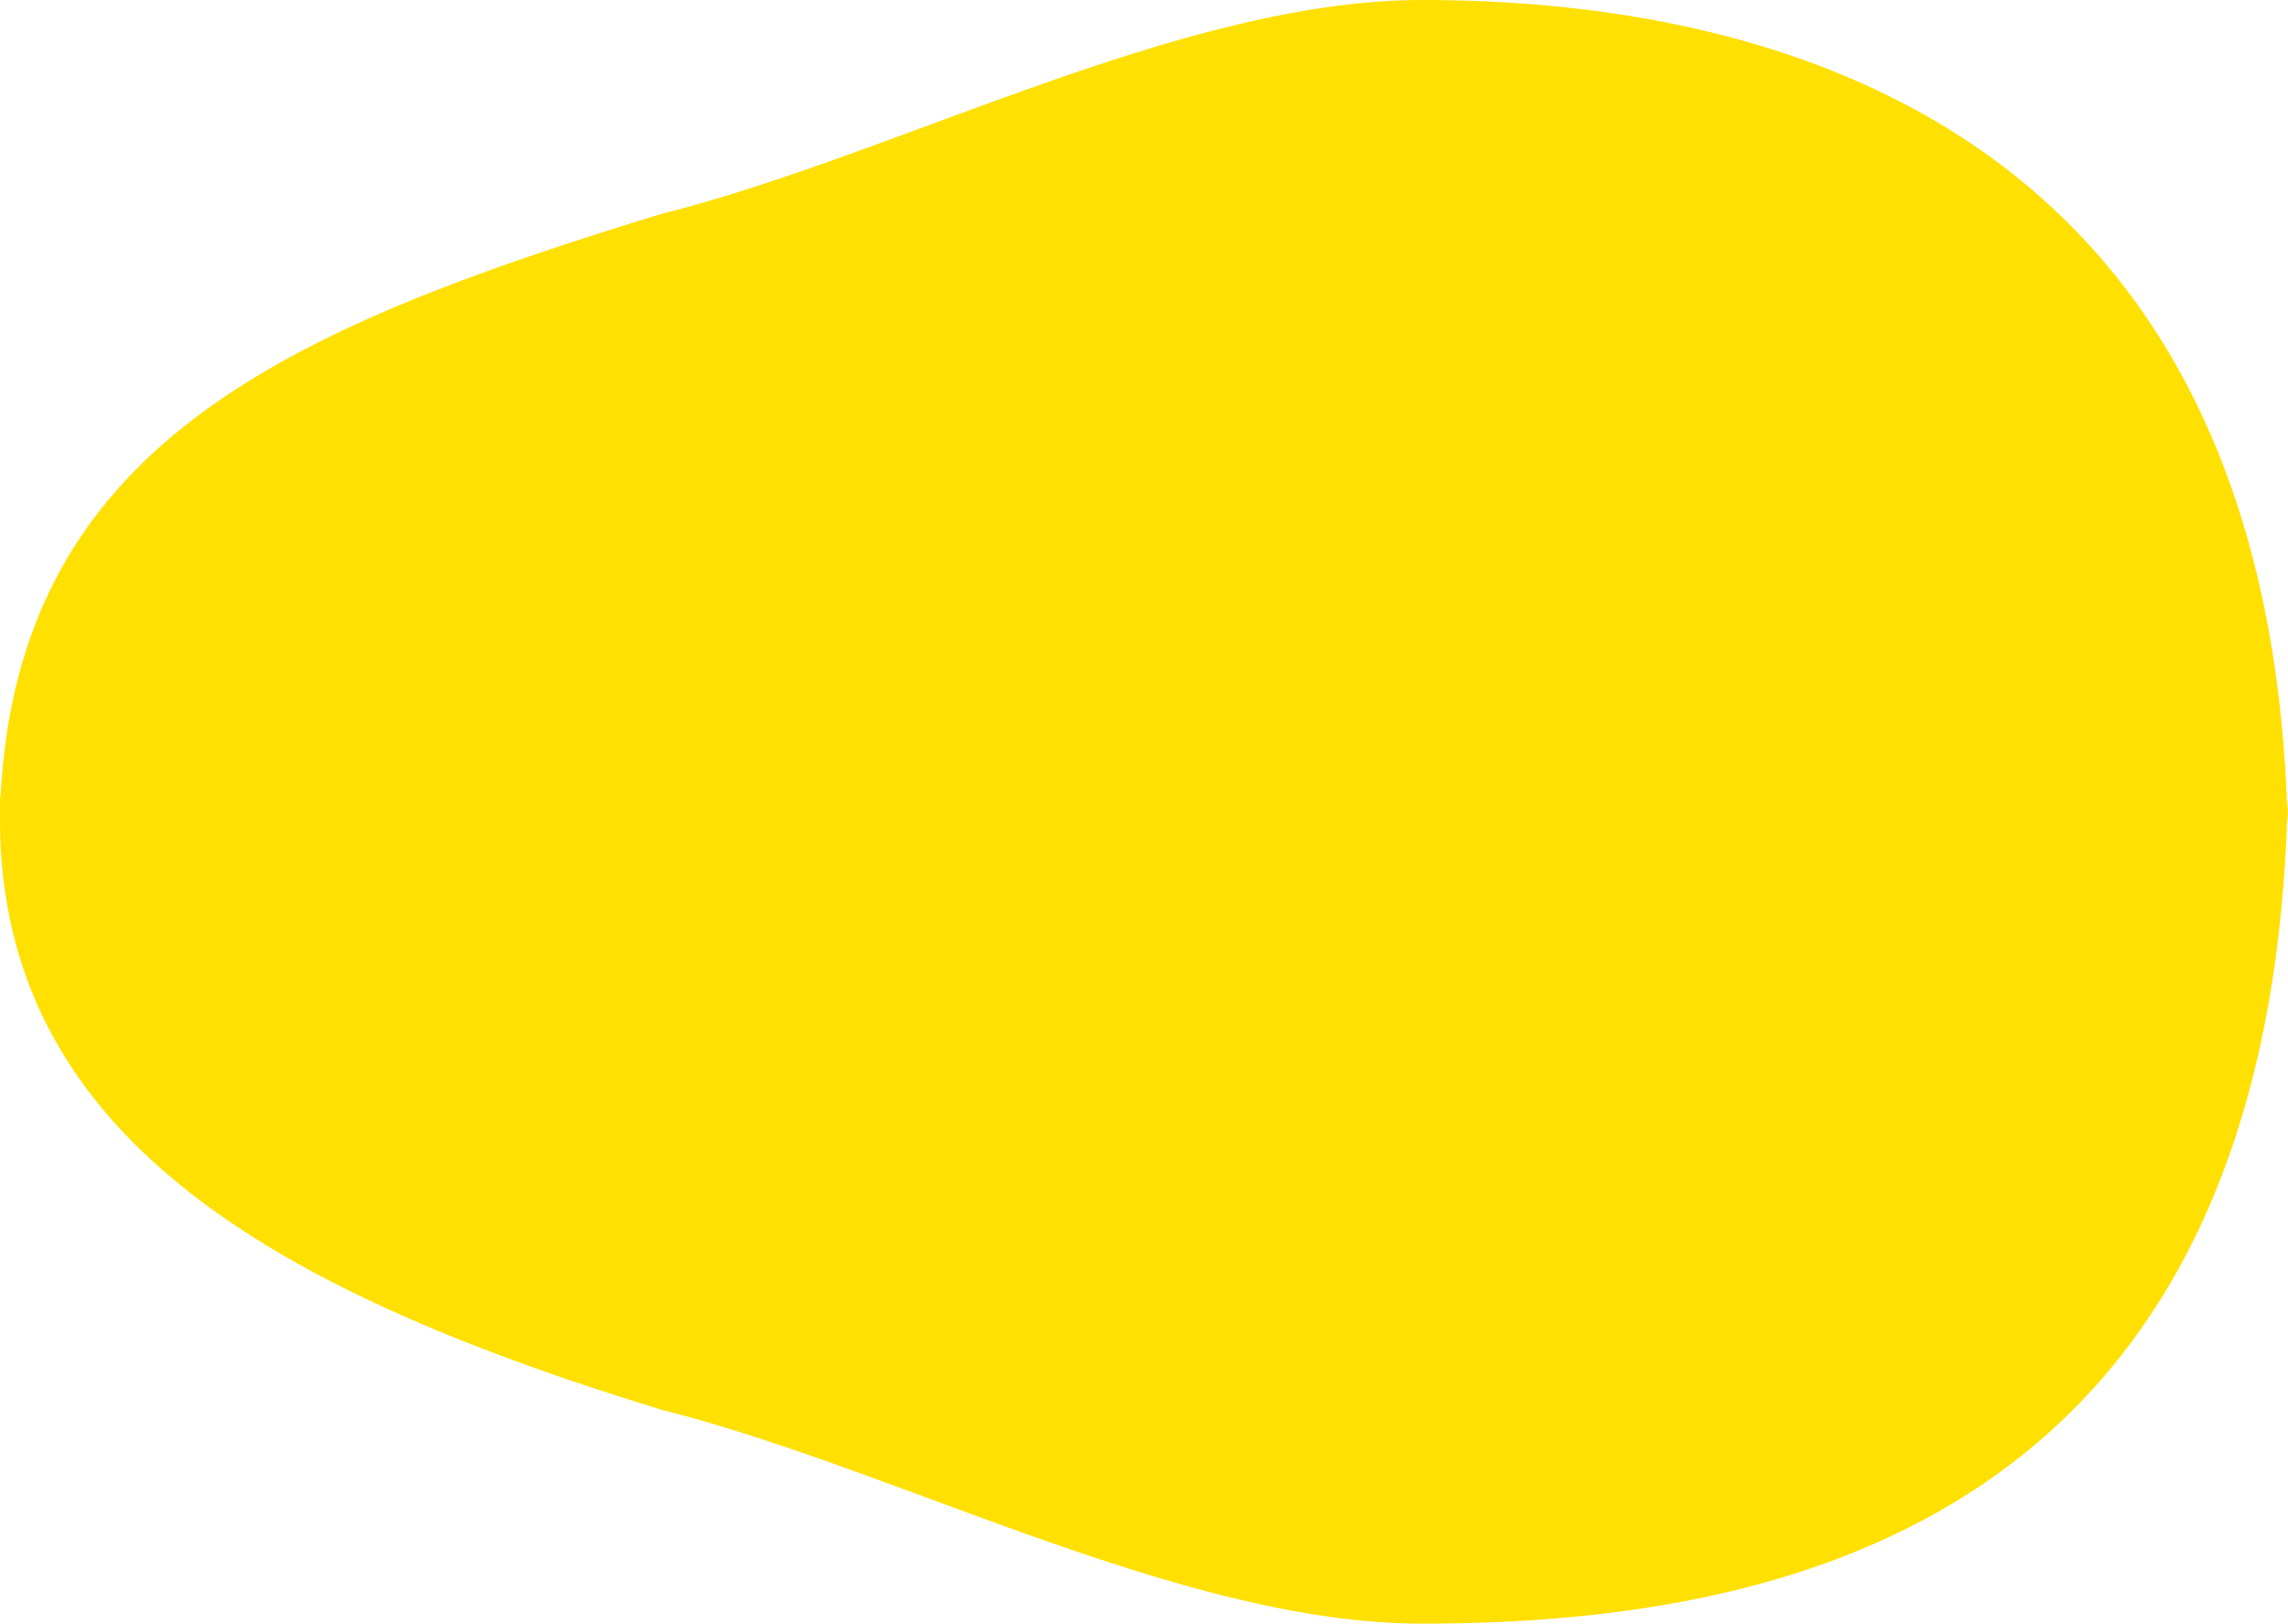 <svg xmlns="http://www.w3.org/2000/svg" width="431.063" height="305.988" viewBox="0 0 431.063 305.988">
  <path id="svg_abc_03" d="M153.035-6h-1.719c-1.159,0,4.538.029,3.4.087C26.336-2.613,0,87.108,0,157.14c0,45.116,29.074,98.751,40.314,143.3C61.8,370.52,83.453,421.134,149.347,424.911a12.985,12.985,0,0,0,1.969.151c.565,0,1.122,0,1.686-.014.555.014,1.109.014,1.677.014.656,0,4.724-.051,5.373-.151,56.635-3.24,84.3-54.917,105.622-124.472,11.24-44.547,40.314-98.184,40.314-143.3,0-70.179-20.411-160.163-155.261-163.073-.948-.045,4.916-.066,3.947-.066Q153.854-6,153.035-6Z" transform="translate(425.063) rotate(90)" fill="#ffe000" style="isolation: isolate"/>
</svg>
